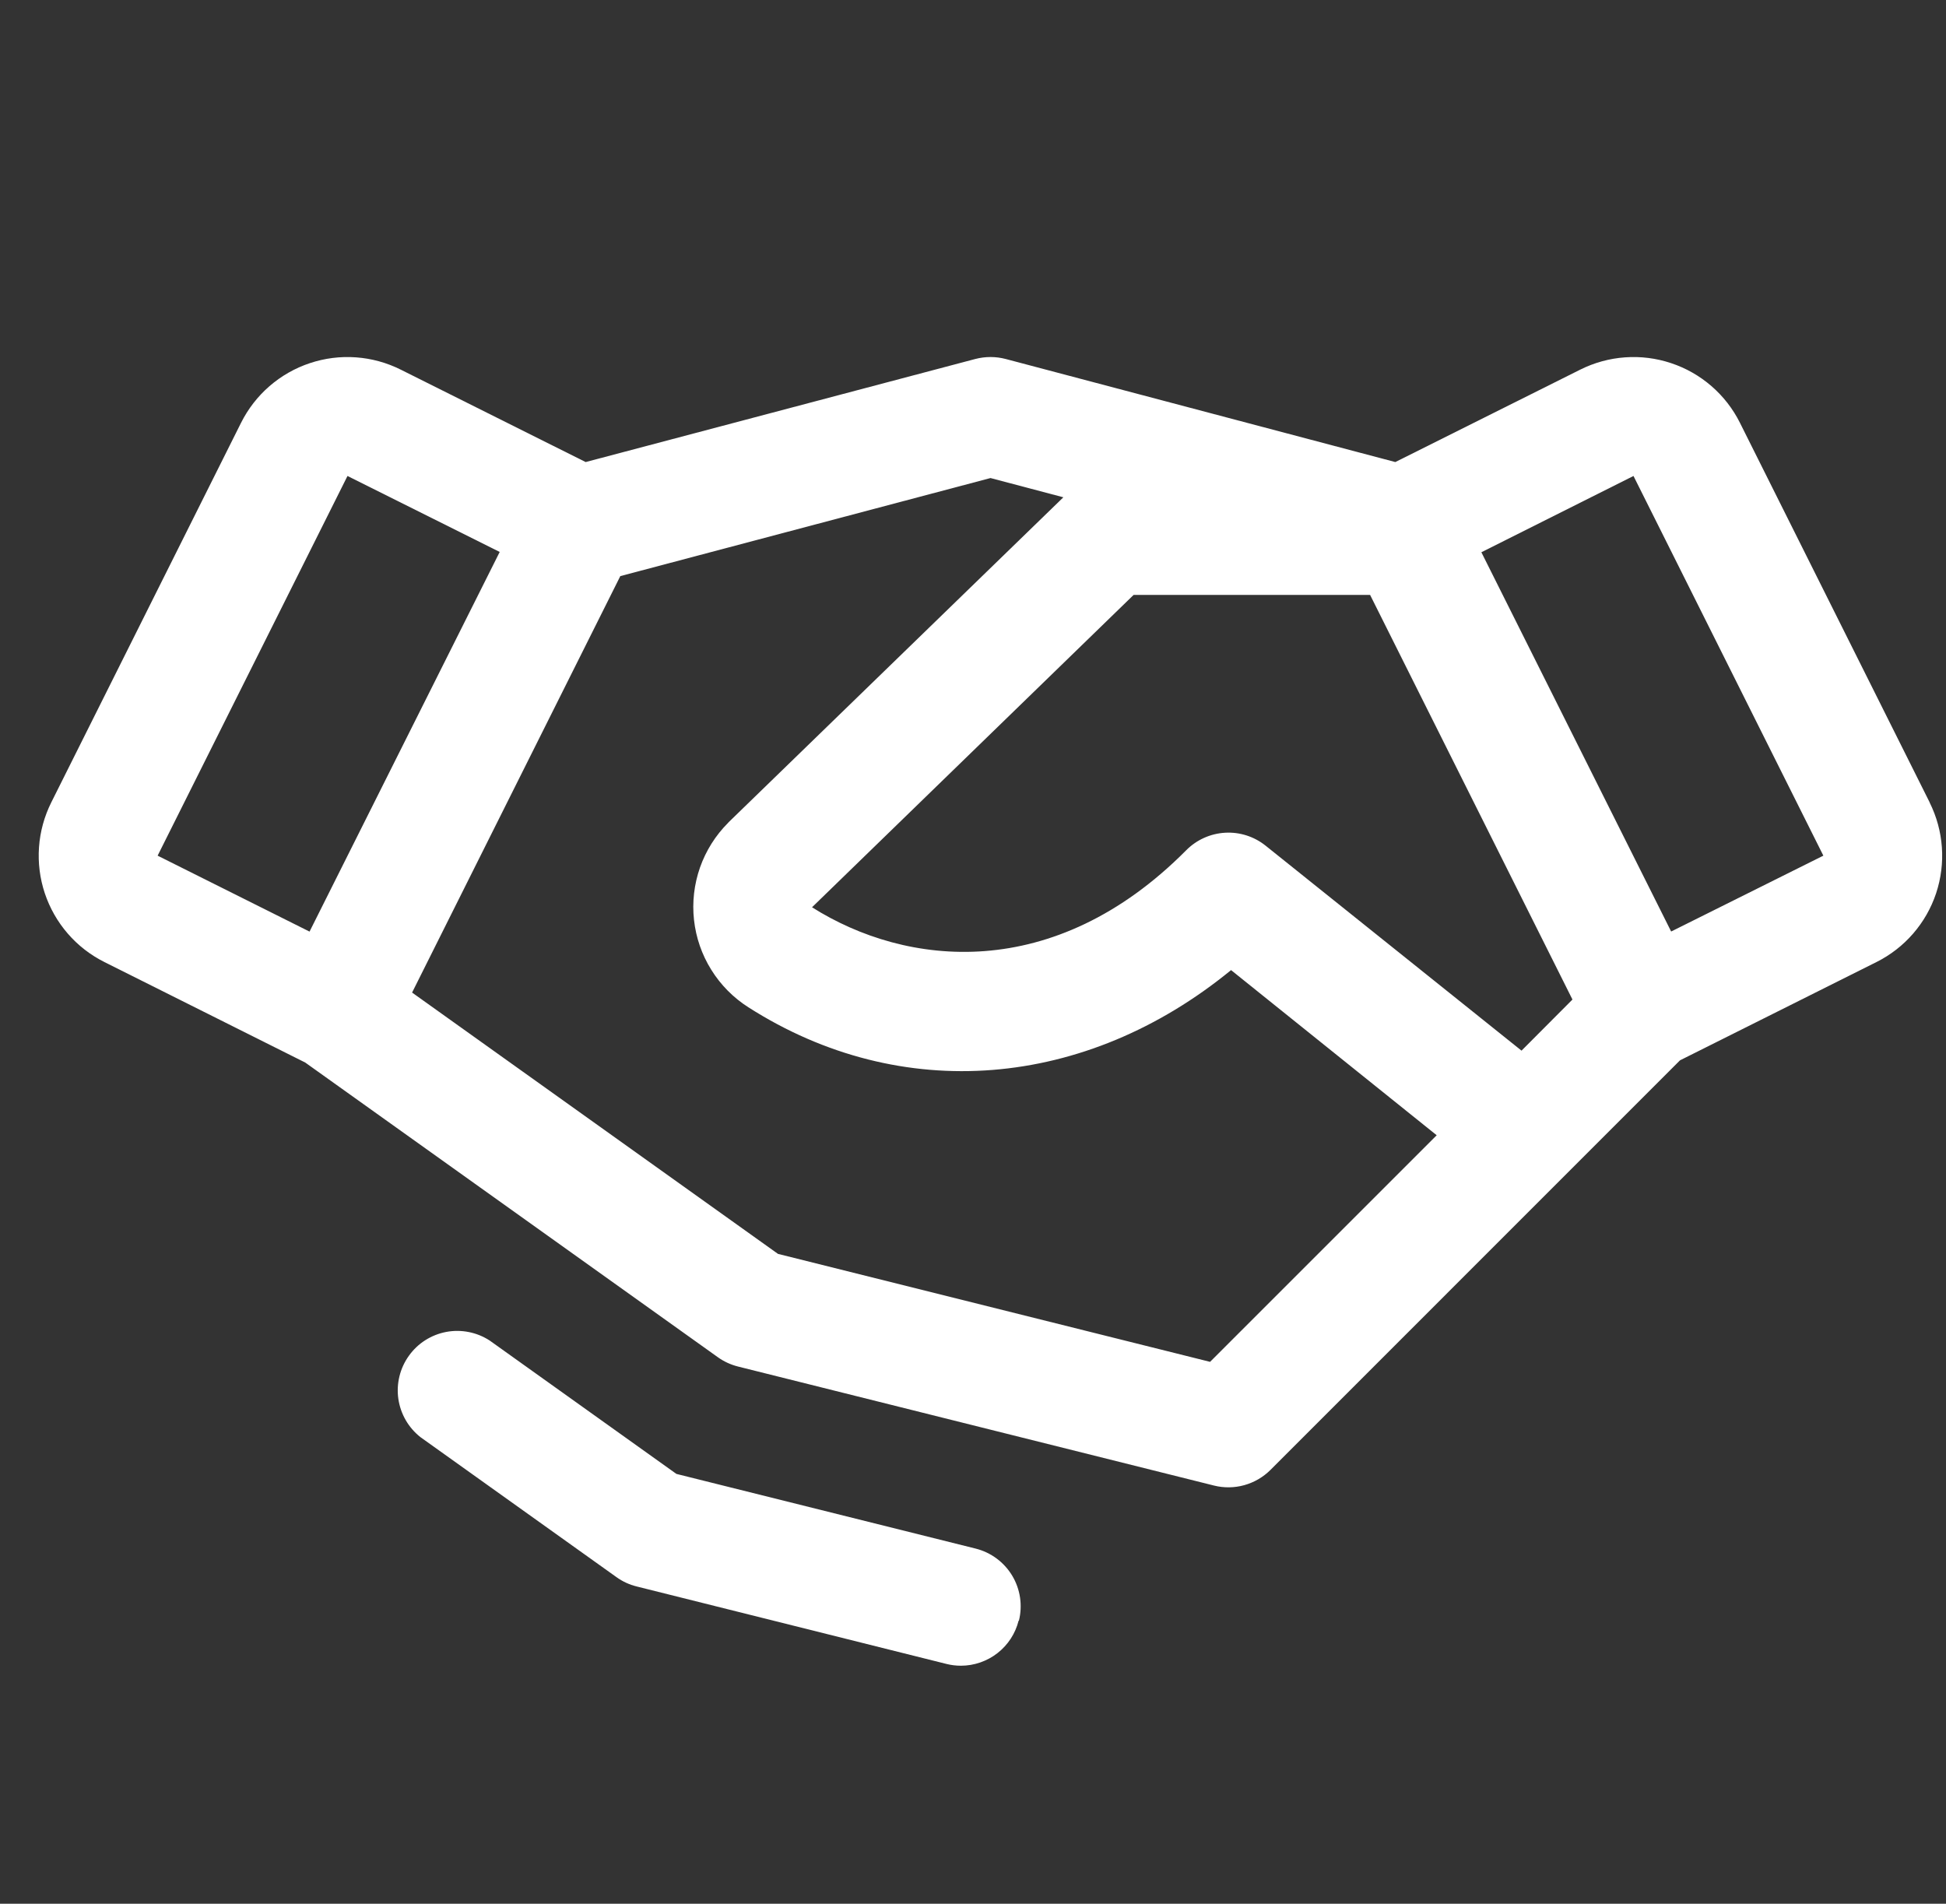 <svg xmlns="http://www.w3.org/2000/svg" width="46" height="45" viewBox="0 0 46 45" fill="none"><rect x="0" y="0" width="46" height="45" fill="#333333" stroke="none"/><g clip-path="url(#clip0_2273_395)"><path d="M45.615 18.969L41.129 9.994C40.964 9.663 40.735 9.369 40.456 9.127C40.177 8.885 39.853 8.7 39.502 8.584C39.152 8.467 38.782 8.42 38.413 8.447C38.045 8.473 37.685 8.572 37.355 8.737L32.983 10.922L23.774 8.486C23.538 8.424 23.29 8.424 23.053 8.486L13.844 10.922L9.472 8.737C9.142 8.572 8.782 8.473 8.414 8.447C8.046 8.42 7.676 8.467 7.325 8.584C6.975 8.7 6.651 8.885 6.371 9.127C6.092 9.369 5.864 9.663 5.698 9.994L1.212 18.967C1.047 19.298 0.948 19.657 0.922 20.026C0.896 20.394 0.942 20.764 1.059 21.115C1.176 21.465 1.36 21.789 1.602 22.068C1.844 22.348 2.139 22.576 2.469 22.741L7.215 25.116L16.969 32.082C17.113 32.185 17.275 32.259 17.446 32.302L28.696 35.115C28.931 35.174 29.178 35.171 29.412 35.106C29.646 35.041 29.86 34.917 30.032 34.745L39.712 25.064L44.356 22.741C45.023 22.408 45.53 21.823 45.766 21.116C46.001 20.408 45.946 19.636 45.613 18.969H45.615ZM35.966 24.835L29.918 19.991C29.646 19.773 29.305 19.664 28.958 19.684C28.612 19.704 28.285 19.851 28.04 20.098C24.91 23.251 21.42 22.852 19.195 21.446L26.796 14.063H32.387L37.17 23.627L35.966 24.835ZM8.214 11.251L11.812 13.047L7.317 22.021L3.726 20.226L8.214 11.251ZM28.604 32.191L18.39 29.639L9.741 23.462L14.663 13.618L23.414 11.3L25.136 11.755L17.226 19.433L17.212 19.449C16.914 19.747 16.687 20.108 16.547 20.505C16.408 20.902 16.359 21.326 16.405 21.744C16.451 22.163 16.59 22.566 16.813 22.923C17.035 23.281 17.335 23.584 17.69 23.81C21.304 26.118 25.665 25.744 29.1 22.931L33.961 26.835L28.604 32.191ZM39.503 22.019L35.017 13.054L38.613 11.251L43.101 20.226L39.503 22.019ZM24.078 38.309C24.002 38.613 23.827 38.882 23.58 39.075C23.333 39.268 23.029 39.373 22.716 39.374C22.6 39.374 22.485 39.36 22.373 39.332L15.048 37.5C14.877 37.458 14.715 37.383 14.572 37.28L9.94 33.972C9.655 33.748 9.468 33.424 9.416 33.065C9.365 32.707 9.454 32.342 9.665 32.048C9.875 31.753 10.191 31.552 10.547 31.484C10.903 31.417 11.271 31.49 11.575 31.687L15.989 34.84L23.062 36.605C23.424 36.696 23.735 36.926 23.927 37.246C24.119 37.566 24.175 37.949 24.085 38.31L24.078 38.309Z" fill="white"></path></g><defs><clipPath id="clip0_2273_395"><rect width="45" height="45" fill="white" transform="translate(0.914)"></rect></clipPath></defs></svg>